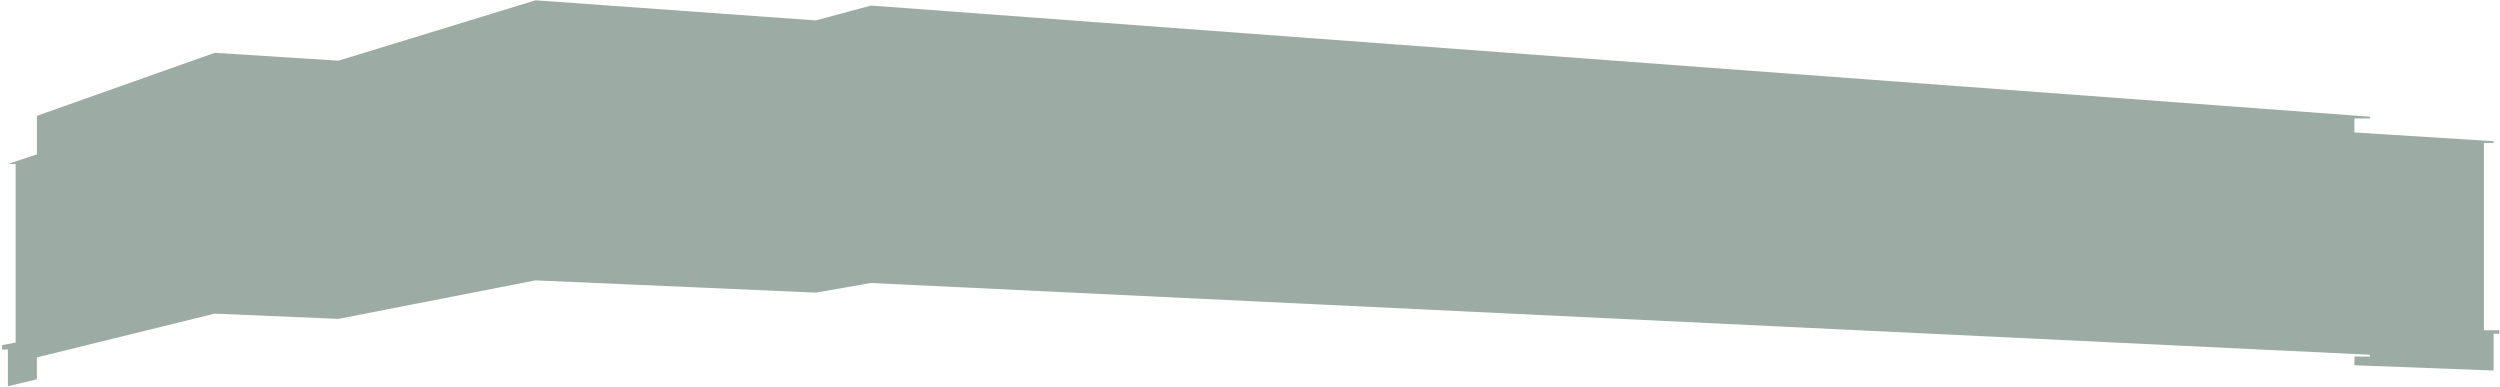 <svg width="465" height="72" viewBox="0 0 465 72" fill="none" xmlns="http://www.w3.org/2000/svg">
<path d="M437.922 24.636L463.808 26.264V26.59H462.01V61.428H464.886V62.079H463.808V68.916L437.922 67.939V66.311H440.798V65.986L161.993 52.637L151.747 54.428L99.617 52.148L62.947 59.311L39.938 58.335L6.862 66.474V70.544L1.469 71.846V65.009H0.391V64.195L2.907 63.707V30.497H1.469L6.862 28.706V21.543L39.938 9.822L62.947 11.287L99.617 0.055L151.747 3.799L161.993 1.031L440.798 21.706V22.032H437.922V24.636Z" fill="#09301D" fill-opacity="0.4"/>
</svg>
